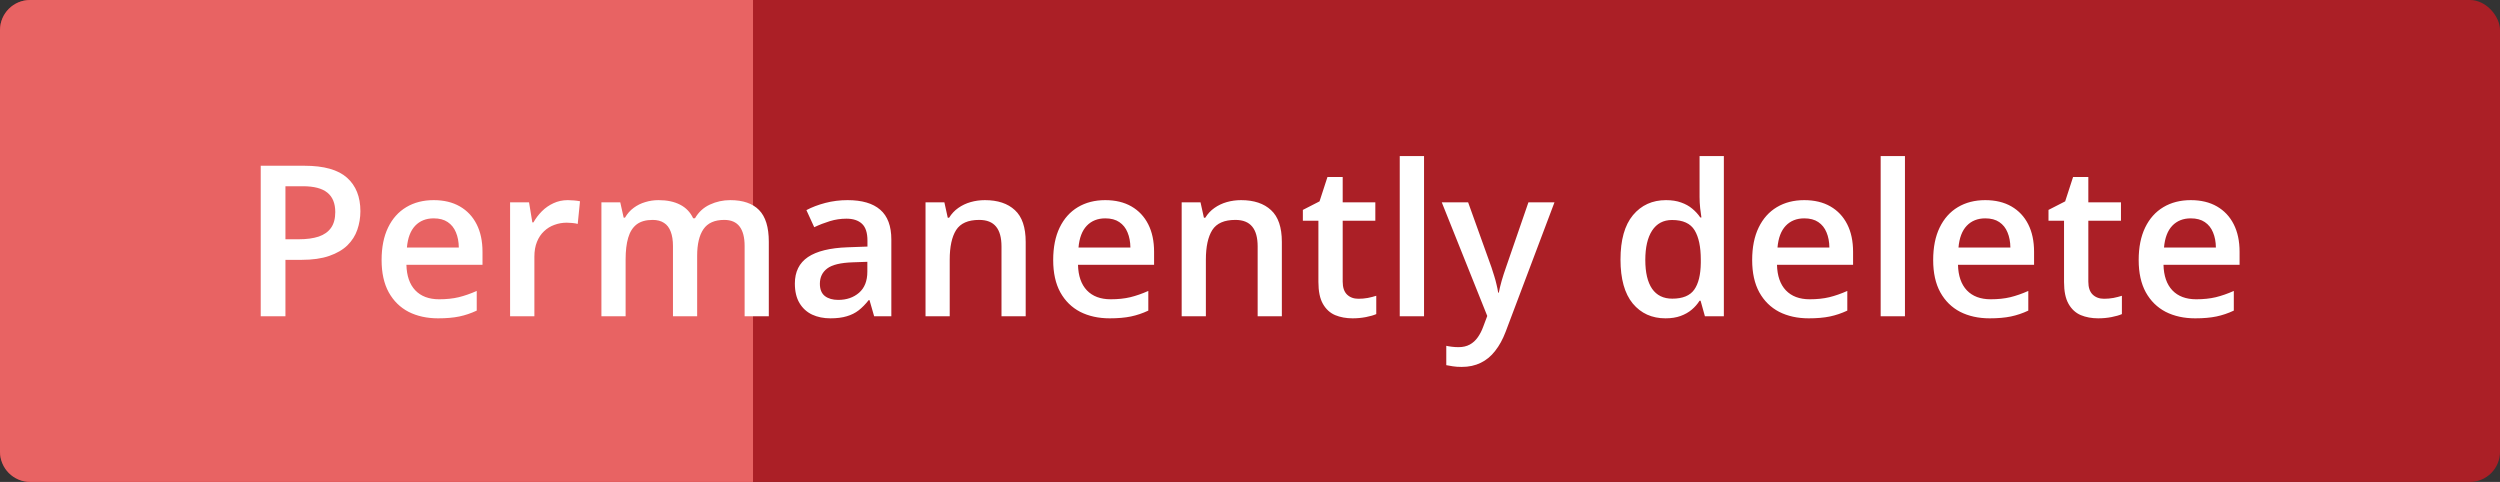 <svg xmlns="http://www.w3.org/2000/svg" width="166" height="32" fill="none" viewBox="0 0 166 32"><rect x="0" y="0" width="166" height="32" fill="#333333" stroke="none"/><rect width="166" height="32" fill="#AB1F26" rx="2"/><path fill="#E86363" d="M0 2C0 0.895 0.895 0 2 0H50V32H2C0.895 32 0 31.105 0 30V2Z"/><path fill="#fff" d="M20.218 11.006C21.508 11.006 22.449 11.27 23.041 11.799C23.634 12.328 23.93 13.068 23.93 14.021C23.93 14.454 23.861 14.866 23.725 15.258C23.592 15.645 23.374 15.989 23.068 16.29C22.763 16.586 22.36 16.821 21.858 16.994C21.362 17.167 20.749 17.254 20.02 17.254H18.953V21H17.312V11.006H20.218ZM20.108 12.366H18.953V15.887H19.849C20.364 15.887 20.801 15.828 21.161 15.709C21.521 15.586 21.795 15.392 21.981 15.128C22.168 14.864 22.262 14.515 22.262 14.082C22.262 13.503 22.086 13.073 21.735 12.79C21.389 12.508 20.847 12.366 20.108 12.366ZM28.797 13.289C29.472 13.289 30.051 13.428 30.534 13.706C31.017 13.984 31.388 14.378 31.648 14.889C31.908 15.399 32.038 16.01 32.038 16.721V17.582H26.986C27.004 18.316 27.2 18.881 27.574 19.277C27.952 19.674 28.481 19.872 29.16 19.872C29.643 19.872 30.076 19.826 30.459 19.735C30.846 19.64 31.245 19.501 31.655 19.318V20.624C31.276 20.802 30.891 20.932 30.5 21.014C30.108 21.096 29.638 21.137 29.091 21.137C28.349 21.137 27.695 20.993 27.129 20.706C26.569 20.414 26.129 19.981 25.81 19.407C25.496 18.833 25.338 18.12 25.338 17.268C25.338 16.42 25.482 15.7 25.769 15.107C26.056 14.515 26.459 14.064 26.979 13.754C27.498 13.444 28.105 13.289 28.797 13.289ZM28.797 14.499C28.291 14.499 27.881 14.663 27.567 14.991C27.257 15.319 27.075 15.8 27.02 16.434H30.465C30.461 16.055 30.397 15.72 30.274 15.429C30.155 15.137 29.973 14.909 29.727 14.745C29.485 14.581 29.176 14.499 28.797 14.499ZM37.705 13.289C37.833 13.289 37.972 13.296 38.122 13.31C38.273 13.323 38.402 13.341 38.512 13.364L38.361 14.868C38.266 14.841 38.147 14.82 38.006 14.807C37.869 14.793 37.746 14.786 37.637 14.786C37.35 14.786 37.076 14.834 36.816 14.93C36.557 15.021 36.327 15.162 36.126 15.354C35.925 15.54 35.768 15.775 35.654 16.058C35.54 16.34 35.483 16.668 35.483 17.042V21H33.87V13.433H35.128L35.347 14.766H35.422C35.572 14.497 35.759 14.251 35.982 14.027C36.206 13.804 36.461 13.626 36.748 13.494C37.04 13.357 37.359 13.289 37.705 13.289ZM48.486 13.289C49.334 13.289 49.971 13.508 50.4 13.945C50.833 14.383 51.049 15.085 51.049 16.051V21H49.443V16.338C49.443 15.764 49.331 15.331 49.108 15.039C48.885 14.747 48.545 14.602 48.089 14.602C47.451 14.602 46.991 14.807 46.709 15.217C46.431 15.622 46.291 16.213 46.291 16.987V21H44.685V16.338C44.685 15.955 44.635 15.636 44.535 15.381C44.439 15.121 44.291 14.927 44.09 14.8C43.89 14.668 43.637 14.602 43.332 14.602C42.889 14.602 42.536 14.702 42.272 14.902C42.012 15.103 41.825 15.399 41.711 15.791C41.597 16.178 41.541 16.655 41.541 17.22V21H39.934V13.433H41.185L41.411 14.451H41.499C41.654 14.187 41.846 13.97 42.074 13.802C42.306 13.629 42.564 13.501 42.846 13.419C43.129 13.332 43.423 13.289 43.728 13.289C44.293 13.289 44.769 13.389 45.157 13.59C45.544 13.786 45.834 14.087 46.025 14.492H46.148C46.385 14.082 46.715 13.779 47.139 13.583C47.563 13.387 48.012 13.289 48.486 13.289ZM56.279 13.289C57.236 13.289 57.959 13.501 58.446 13.925C58.938 14.349 59.185 15.009 59.185 15.907V21H58.043L57.735 19.927H57.681C57.467 20.2 57.245 20.426 57.018 20.604C56.79 20.781 56.525 20.913 56.225 21C55.928 21.091 55.566 21.137 55.138 21.137C54.687 21.137 54.283 21.055 53.928 20.891C53.572 20.722 53.292 20.467 53.087 20.125C52.882 19.783 52.779 19.35 52.779 18.826C52.779 18.047 53.069 17.461 53.648 17.069C54.231 16.677 55.11 16.461 56.286 16.42L57.599 16.372V15.976C57.599 15.451 57.476 15.078 57.23 14.854C56.988 14.631 56.646 14.52 56.204 14.52C55.826 14.52 55.459 14.574 55.103 14.684C54.748 14.793 54.402 14.927 54.065 15.087L53.545 13.952C53.914 13.756 54.333 13.597 54.803 13.474C55.277 13.351 55.769 13.289 56.279 13.289ZM57.592 17.384L56.614 17.418C55.812 17.445 55.249 17.582 54.926 17.828C54.602 18.074 54.44 18.412 54.44 18.84C54.44 19.213 54.552 19.487 54.775 19.66C54.999 19.829 55.293 19.913 55.657 19.913C56.213 19.913 56.673 19.756 57.038 19.441C57.407 19.122 57.592 18.655 57.592 18.04V17.384ZM65.399 13.289C66.251 13.289 66.914 13.51 67.388 13.952C67.867 14.39 68.106 15.094 68.106 16.064V21H66.499V16.365C66.499 15.777 66.379 15.338 66.137 15.046C65.896 14.75 65.522 14.602 65.016 14.602C64.282 14.602 63.772 14.827 63.485 15.278C63.202 15.729 63.061 16.384 63.061 17.24V21H61.455V13.433H62.706L62.931 14.458H63.02C63.184 14.194 63.387 13.977 63.628 13.809C63.874 13.635 64.148 13.505 64.449 13.419C64.754 13.332 65.071 13.289 65.399 13.289ZM73.391 13.289C74.065 13.289 74.644 13.428 75.127 13.706C75.61 13.984 75.981 14.378 76.241 14.889C76.501 15.399 76.631 16.01 76.631 16.721V17.582H71.579C71.597 18.316 71.793 18.881 72.167 19.277C72.545 19.674 73.074 19.872 73.753 19.872C74.236 19.872 74.669 19.826 75.052 19.735C75.439 19.64 75.838 19.501 76.248 19.318V20.624C75.87 20.802 75.485 20.932 75.093 21.014C74.701 21.096 74.231 21.137 73.685 21.137C72.942 21.137 72.288 20.993 71.723 20.706C71.162 20.414 70.722 19.981 70.403 19.407C70.089 18.833 69.932 18.12 69.932 17.268C69.932 16.42 70.075 15.7 70.362 15.107C70.649 14.515 71.053 14.064 71.572 13.754C72.092 13.444 72.698 13.289 73.391 13.289ZM73.391 14.499C72.885 14.499 72.475 14.663 72.16 14.991C71.85 15.319 71.668 15.8 71.613 16.434H75.059C75.054 16.055 74.99 15.72 74.867 15.429C74.749 15.137 74.566 14.909 74.32 14.745C74.079 14.581 73.769 14.499 73.391 14.499ZM82.408 13.289C83.26 13.289 83.923 13.51 84.397 13.952C84.876 14.39 85.115 15.094 85.115 16.064V21H83.508V16.365C83.508 15.777 83.388 15.338 83.146 15.046C82.904 14.75 82.531 14.602 82.025 14.602C81.291 14.602 80.781 14.827 80.494 15.278C80.211 15.729 80.07 16.384 80.07 17.24V21H78.463V13.433H79.714L79.94 14.458H80.029C80.193 14.194 80.396 13.977 80.637 13.809C80.883 13.635 81.157 13.505 81.457 13.419C81.763 13.332 82.08 13.289 82.408 13.289ZM90.201 19.838C90.411 19.838 90.618 19.82 90.823 19.783C91.028 19.742 91.215 19.694 91.384 19.64V20.856C91.206 20.934 90.976 21 90.693 21.055C90.411 21.109 90.117 21.137 89.812 21.137C89.383 21.137 88.998 21.066 88.656 20.925C88.314 20.779 88.043 20.531 87.843 20.18C87.642 19.829 87.542 19.343 87.542 18.724V14.656H86.51V13.938L87.617 13.371L88.144 11.751H89.155V13.433H91.322V14.656H89.155V18.703C89.155 19.086 89.251 19.371 89.442 19.558C89.634 19.744 89.887 19.838 90.201 19.838ZM94.556 21H92.943V10.363H94.556V21ZM95.733 13.433H97.483L99.034 17.753C99.103 17.949 99.164 18.143 99.219 18.334C99.278 18.521 99.328 18.705 99.369 18.888C99.415 19.07 99.451 19.252 99.479 19.435H99.52C99.565 19.198 99.629 18.933 99.711 18.642C99.798 18.345 99.893 18.049 99.998 17.753L101.488 13.433H103.218L99.971 22.039C99.784 22.531 99.554 22.951 99.28 23.297C99.011 23.648 98.692 23.912 98.323 24.09C97.954 24.272 97.533 24.363 97.059 24.363C96.831 24.363 96.632 24.35 96.464 24.322C96.295 24.299 96.152 24.274 96.033 24.247V22.962C96.129 22.985 96.25 23.005 96.395 23.023C96.541 23.042 96.692 23.051 96.847 23.051C97.134 23.051 97.382 22.994 97.592 22.88C97.802 22.766 97.979 22.604 98.125 22.395C98.271 22.189 98.392 21.955 98.487 21.69L98.754 20.98L95.733 13.433ZM110.588 21.137C109.686 21.137 108.961 20.809 108.414 20.152C107.872 19.491 107.601 18.519 107.601 17.233C107.601 15.935 107.876 14.953 108.428 14.287C108.984 13.622 109.715 13.289 110.622 13.289C111.005 13.289 111.34 13.341 111.627 13.446C111.914 13.546 112.16 13.683 112.365 13.856C112.575 14.03 112.753 14.223 112.898 14.438H112.974C112.951 14.296 112.924 14.093 112.892 13.829C112.864 13.56 112.851 13.312 112.851 13.084V10.363H114.464V21H113.206L112.919 19.968H112.851C112.714 20.186 112.541 20.385 112.331 20.562C112.126 20.736 111.88 20.875 111.593 20.98C111.31 21.084 110.975 21.137 110.588 21.137ZM111.039 19.831C111.727 19.831 112.213 19.633 112.495 19.236C112.778 18.84 112.924 18.245 112.933 17.452V17.24C112.933 16.393 112.796 15.743 112.523 15.292C112.249 14.836 111.75 14.608 111.025 14.608C110.447 14.608 110.005 14.843 109.699 15.312C109.398 15.777 109.248 16.427 109.248 17.261C109.248 18.095 109.398 18.733 109.699 19.175C110.005 19.612 110.451 19.831 111.039 19.831ZM119.803 13.289C120.478 13.289 121.057 13.428 121.54 13.706C122.023 13.984 122.394 14.378 122.654 14.889C122.914 15.399 123.044 16.01 123.044 16.721V17.582H117.992C118.01 18.316 118.206 18.881 118.58 19.277C118.958 19.674 119.487 19.872 120.166 19.872C120.649 19.872 121.082 19.826 121.464 19.735C121.852 19.64 122.251 19.501 122.661 19.318V20.624C122.282 20.802 121.897 20.932 121.505 21.014C121.113 21.096 120.644 21.137 120.097 21.137C119.354 21.137 118.7 20.993 118.135 20.706C117.575 20.414 117.135 19.981 116.816 19.407C116.502 18.833 116.344 18.12 116.344 17.268C116.344 16.42 116.488 15.7 116.775 15.107C117.062 14.515 117.465 14.064 117.985 13.754C118.504 13.444 119.111 13.289 119.803 13.289ZM119.803 14.499C119.297 14.499 118.887 14.663 118.573 14.991C118.263 15.319 118.081 15.8 118.026 16.434H121.471C121.467 16.055 121.403 15.72 121.28 15.429C121.161 15.137 120.979 14.909 120.733 14.745C120.491 14.581 120.182 14.499 119.803 14.499ZM126.489 21H124.876V10.363H126.489V21ZM131.822 13.289C132.496 13.289 133.075 13.428 133.558 13.706C134.041 13.984 134.413 14.378 134.672 14.889C134.932 15.399 135.062 16.01 135.062 16.721V17.582H130.01C130.029 18.316 130.225 18.881 130.598 19.277C130.976 19.674 131.505 19.872 132.184 19.872C132.667 19.872 133.1 19.826 133.483 19.735C133.87 19.64 134.269 19.501 134.679 19.318V20.624C134.301 20.802 133.916 20.932 133.524 21.014C133.132 21.096 132.663 21.137 132.116 21.137C131.373 21.137 130.719 20.993 130.154 20.706C129.593 20.414 129.154 19.981 128.835 19.407C128.52 18.833 128.363 18.12 128.363 17.268C128.363 16.42 128.506 15.7 128.794 15.107C129.081 14.515 129.484 14.064 130.003 13.754C130.523 13.444 131.129 13.289 131.822 13.289ZM131.822 14.499C131.316 14.499 130.906 14.663 130.591 14.991C130.281 15.319 130.099 15.8 130.044 16.434H133.49C133.485 16.055 133.421 15.72 133.298 15.429C133.18 15.137 132.998 14.909 132.752 14.745C132.51 14.581 132.2 14.499 131.822 14.499ZM139.711 19.838C139.921 19.838 140.128 19.82 140.333 19.783C140.538 19.742 140.725 19.694 140.894 19.64V20.856C140.716 20.934 140.486 21 140.203 21.055C139.921 21.109 139.627 21.137 139.321 21.137C138.893 21.137 138.508 21.066 138.166 20.925C137.824 20.779 137.553 20.531 137.353 20.18C137.152 19.829 137.052 19.343 137.052 18.724V14.656H136.02V13.938L137.127 13.371L137.653 11.751H138.665V13.433H140.832V14.656H138.665V18.703C138.665 19.086 138.761 19.371 138.952 19.558C139.144 19.744 139.397 19.838 139.711 19.838ZM145.467 13.289C146.142 13.289 146.721 13.428 147.204 13.706C147.687 13.984 148.058 14.378 148.318 14.889C148.578 15.399 148.708 16.01 148.708 16.721V17.582H143.656C143.674 18.316 143.87 18.881 144.244 19.277C144.622 19.674 145.151 19.872 145.83 19.872C146.313 19.872 146.746 19.826 147.128 19.735C147.516 19.64 147.915 19.501 148.325 19.318V20.624C147.947 20.802 147.561 20.932 147.17 21.014C146.778 21.096 146.308 21.137 145.761 21.137C145.018 21.137 144.364 20.993 143.799 20.706C143.239 20.414 142.799 19.981 142.48 19.407C142.166 18.833 142.008 18.12 142.008 17.268C142.008 16.42 142.152 15.7 142.439 15.107C142.726 14.515 143.129 14.064 143.649 13.754C144.169 13.444 144.775 13.289 145.467 13.289ZM145.467 14.499C144.961 14.499 144.551 14.663 144.237 14.991C143.927 15.319 143.745 15.8 143.69 16.434H147.135C147.131 16.055 147.067 15.72 146.944 15.429C146.825 15.137 146.643 14.909 146.397 14.745C146.156 14.581 145.846 14.499 145.467 14.499Z"/></svg>